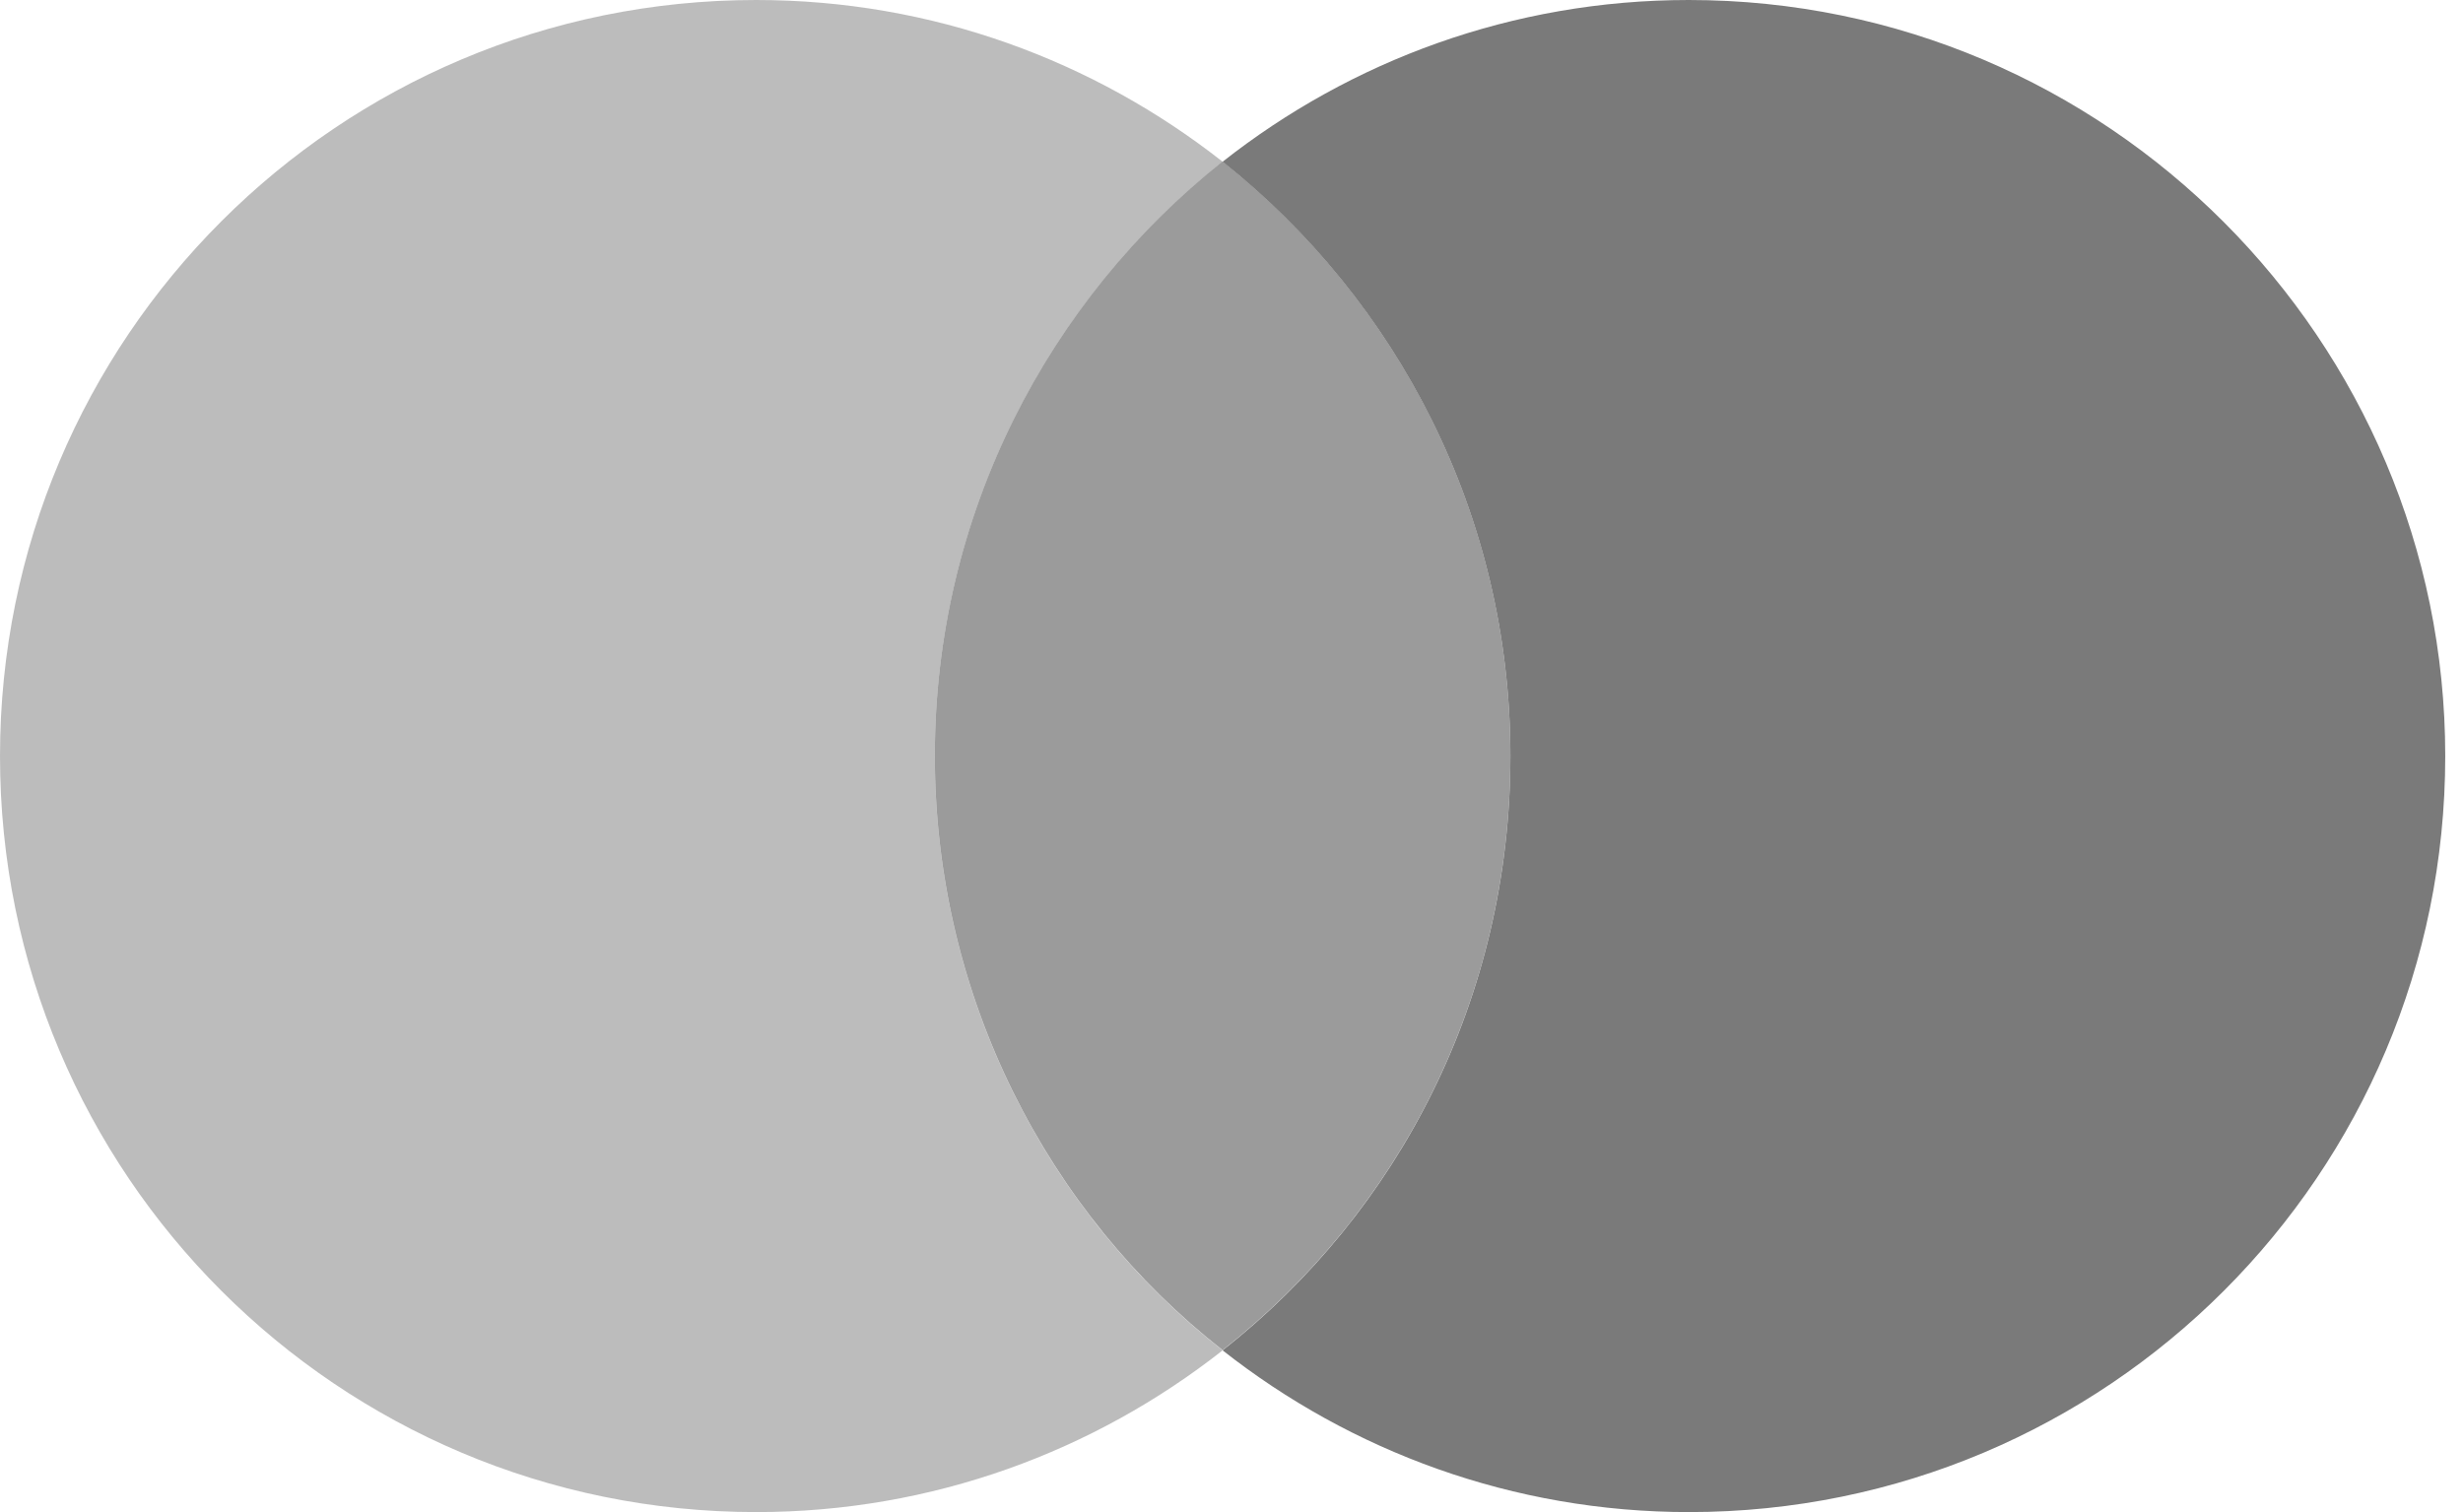 <svg width="114" height="70" viewBox="0 0 114 70" fill="none" xmlns="http://www.w3.org/2000/svg">
<path opacity="0.5" d="M43.269 35C43.269 23.82 48.524 13.898 56.589 7.487C50.654 2.82 43.167 0 35 0C15.654 0 0 15.654 0 35C0 54.346 15.654 70 35 70C43.167 70 50.654 67.18 56.589 62.513C48.513 56.193 43.269 46.18 43.269 35Z" fill="#7a7a7a"/>
<path d="M113.178 35C113.178 54.346 97.524 70 78.178 70C70.011 70 62.524 67.18 56.589 62.513C64.755 56.091 69.909 46.18 69.909 35C69.909 23.82 64.654 13.898 56.589 7.487C62.513 2.82 70 0 78.166 0C97.524 0 113.178 15.756 113.178 35Z" fill="#7a7a7a"/>
<path opacity="0.75" fill-rule="evenodd" clip-rule="evenodd" d="M56.589 7.476H56.589C48.524 13.887 43.269 23.809 43.269 34.989C43.269 46.168 48.513 56.181 56.589 62.502C64.756 56.079 69.909 46.168 69.909 34.989C69.909 23.809 64.654 13.887 56.589 7.476Z" fill="#7a7a7a"/>
</svg>
